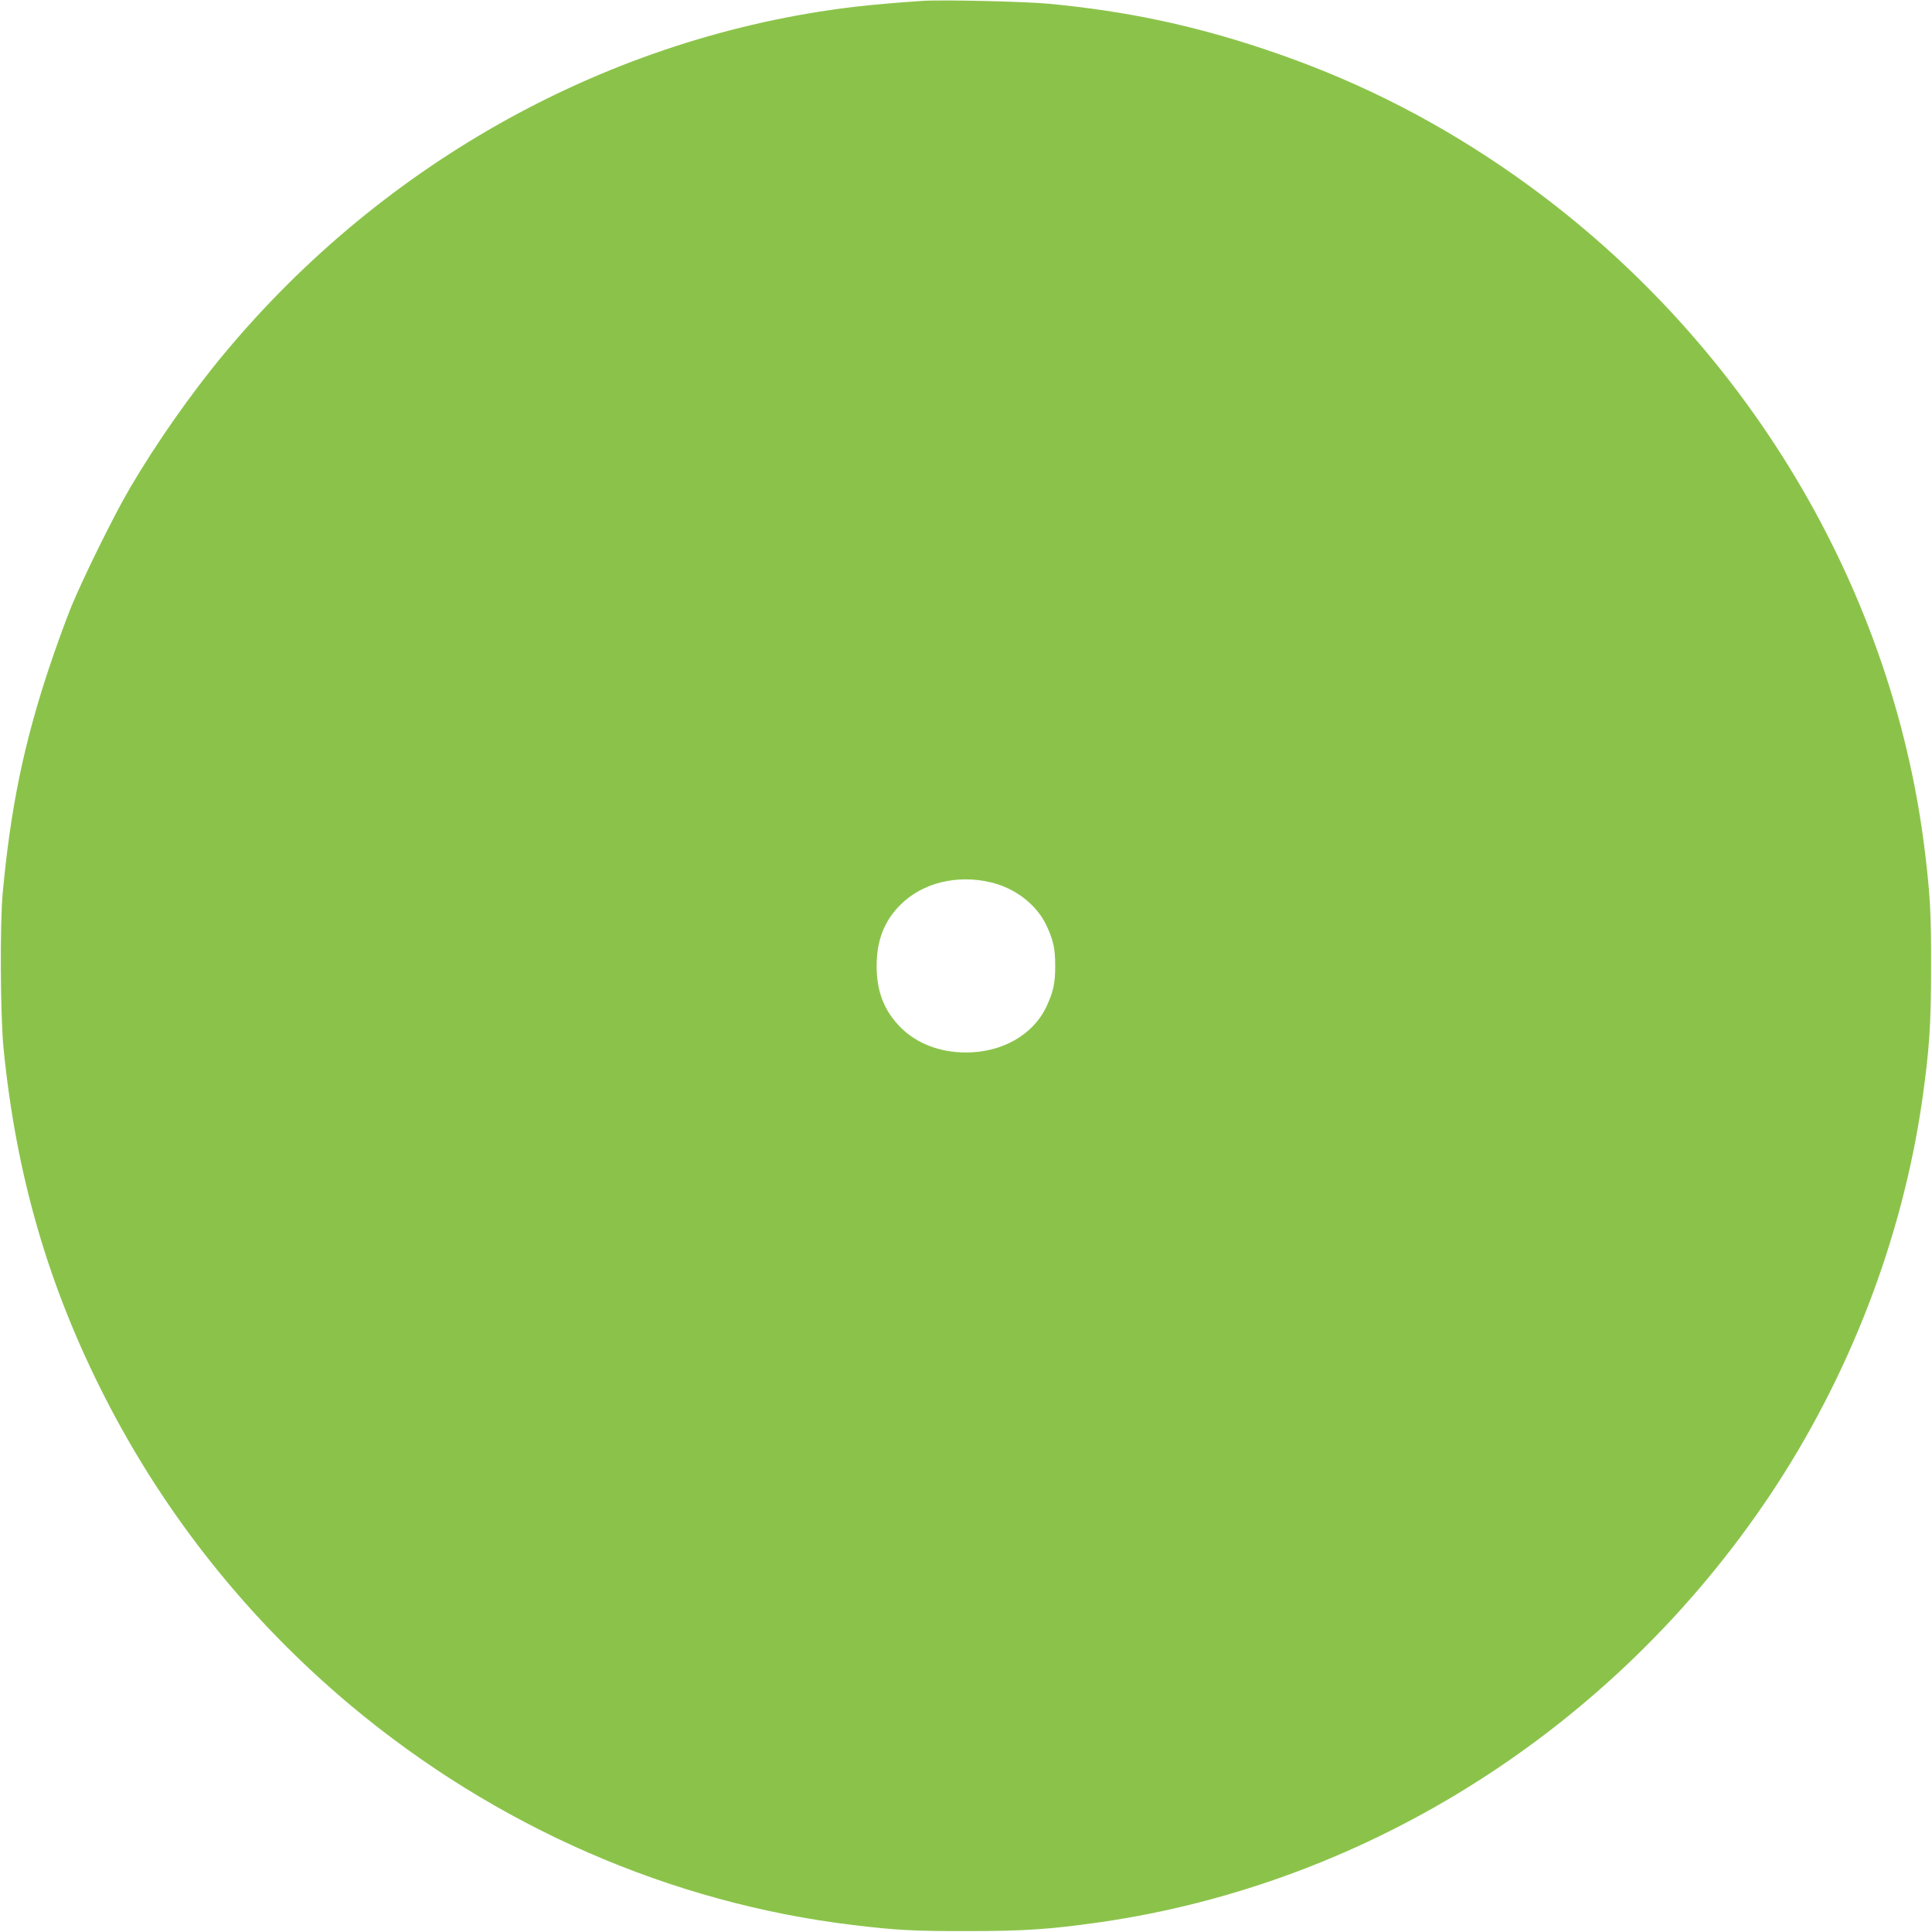 <?xml version="1.0" standalone="no"?>
<!DOCTYPE svg PUBLIC "-//W3C//DTD SVG 20010904//EN"
 "http://www.w3.org/TR/2001/REC-SVG-20010904/DTD/svg10.dtd">
<svg version="1.0" xmlns="http://www.w3.org/2000/svg"
 width="1280pt" height="1280pt" viewBox="0 0 1280 1280"
 preserveAspectRatio="xMidYMid meet">
<g transform="translate(0,1280) scale(0.1,-0.1)"
fill="#8bc34a" stroke="none">
<path d="M6110 12794 c-169 -11 -349 -27 -456 -40 -1606 -193 -3104 -1019
-4166 -2294 -218 -261 -454 -598 -628 -895 -107 -183 -302 -579 -386 -780 -36
-88 -103 -272 -149 -410 -168 -506 -254 -924 -307 -1490 -19 -208 -16 -805 5
-1025 83 -846 298 -1587 676 -2325 399 -780 951 -1470 1626 -2035 959 -802
2120 -1309 3329 -1454 279 -34 410 -41 756 -40 380 0 548 12 880 59 1785 258
3409 1293 4437 2830 524 785 875 1694 1008 2615 47 332 59 500 59 880 1 348
-6 476 -40 760 -218 1814 -1253 3492 -2802 4545 -497 338 -1010 591 -1577 780
-479 160 -919 252 -1425 300 -154 15 -713 28 -840 19z m455 -5840 c162 -38
303 -148 368 -285 46 -99 58 -154 58 -269 0 -115 -12 -170 -58 -269 -88 -187
-293 -304 -533 -304 -173 0 -327 59 -434 167 -108 109 -158 236 -158 406 0
169 50 298 157 405 146 146 374 203 600 149z"/>
</g>
</svg>
